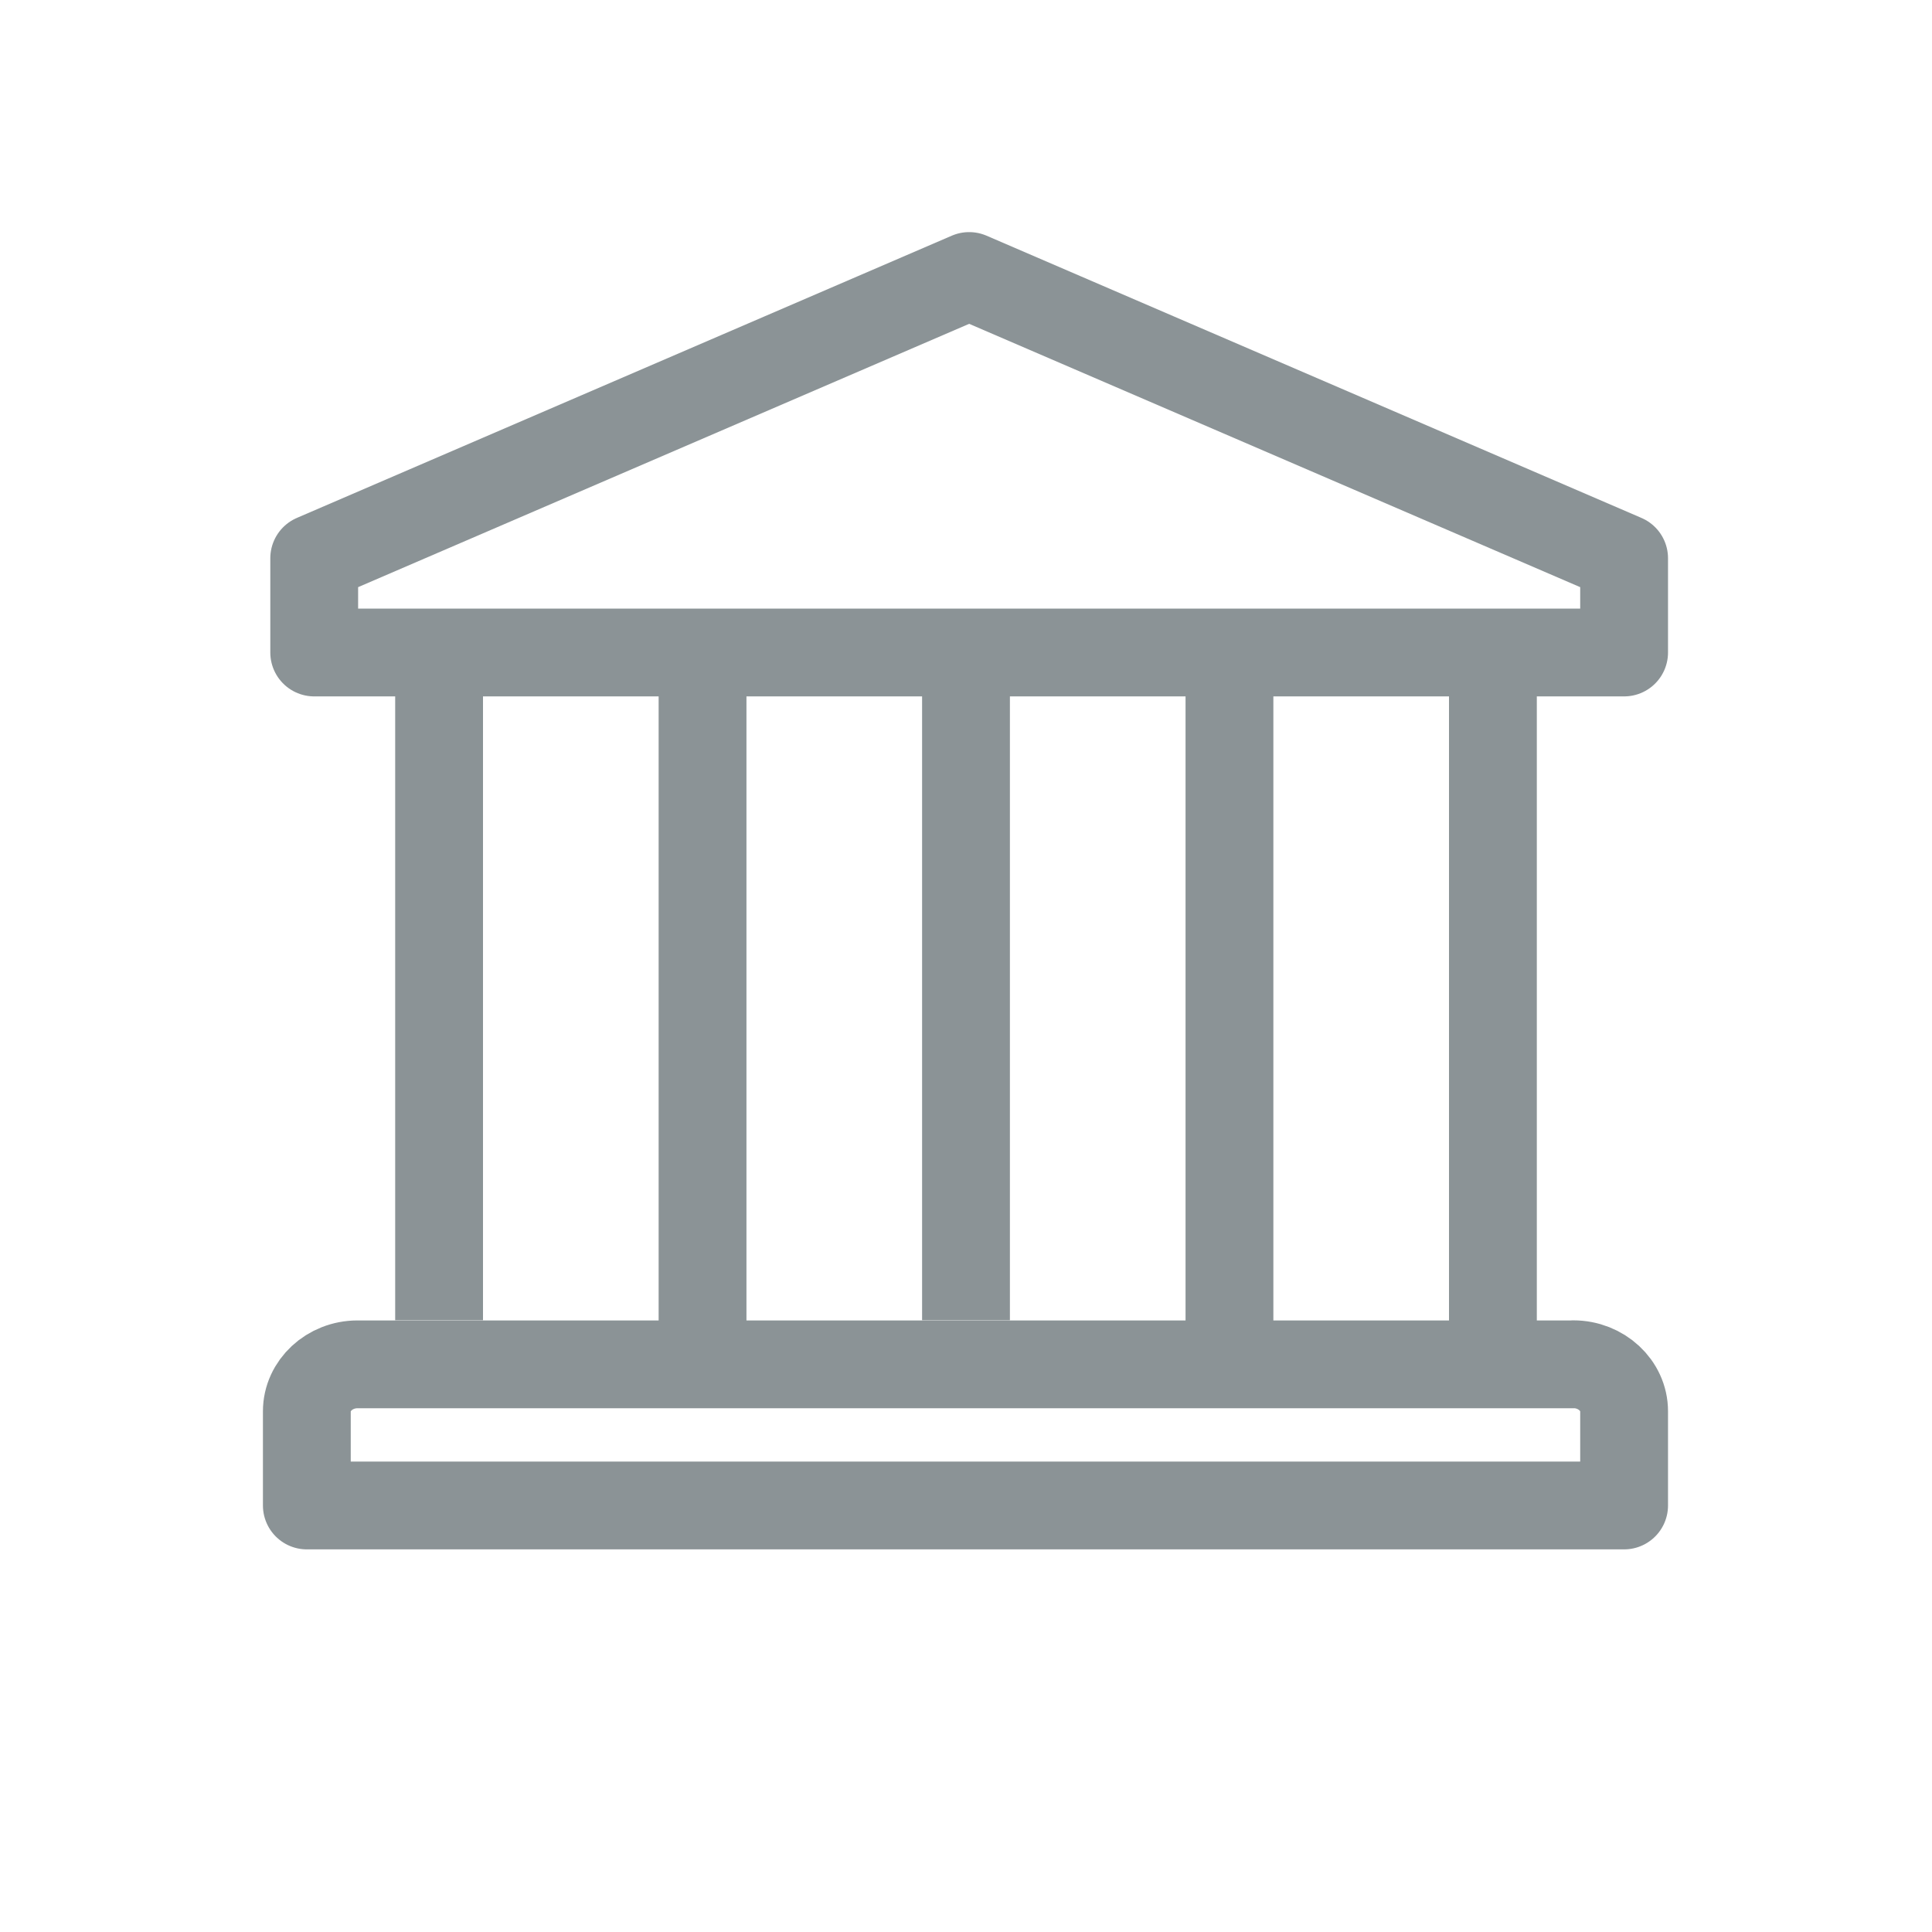 <svg width="22" height="22" viewBox="0 0 22 22" xmlns="http://www.w3.org/2000/svg"><g fill="none" fill-rule="evenodd"><path d="M0 0h22v22H0z"/><g stroke="#8B9396"><path d="M11.036 3.143L3.578 6.357V7.43h14.916V6.357l-7.458-3.214zm6.88 12.393H4.071c-.318 0-.577.242-.577.535v1.072h15V16.07c0-.293-.26-.535-.578-.535z" stroke-linecap="round" stroke-linejoin="round"/><path d="M5 7v8.034M8 7v8.275M11 7v8.034M14 7v8.275M17 7v8.275"/></g></g></svg>